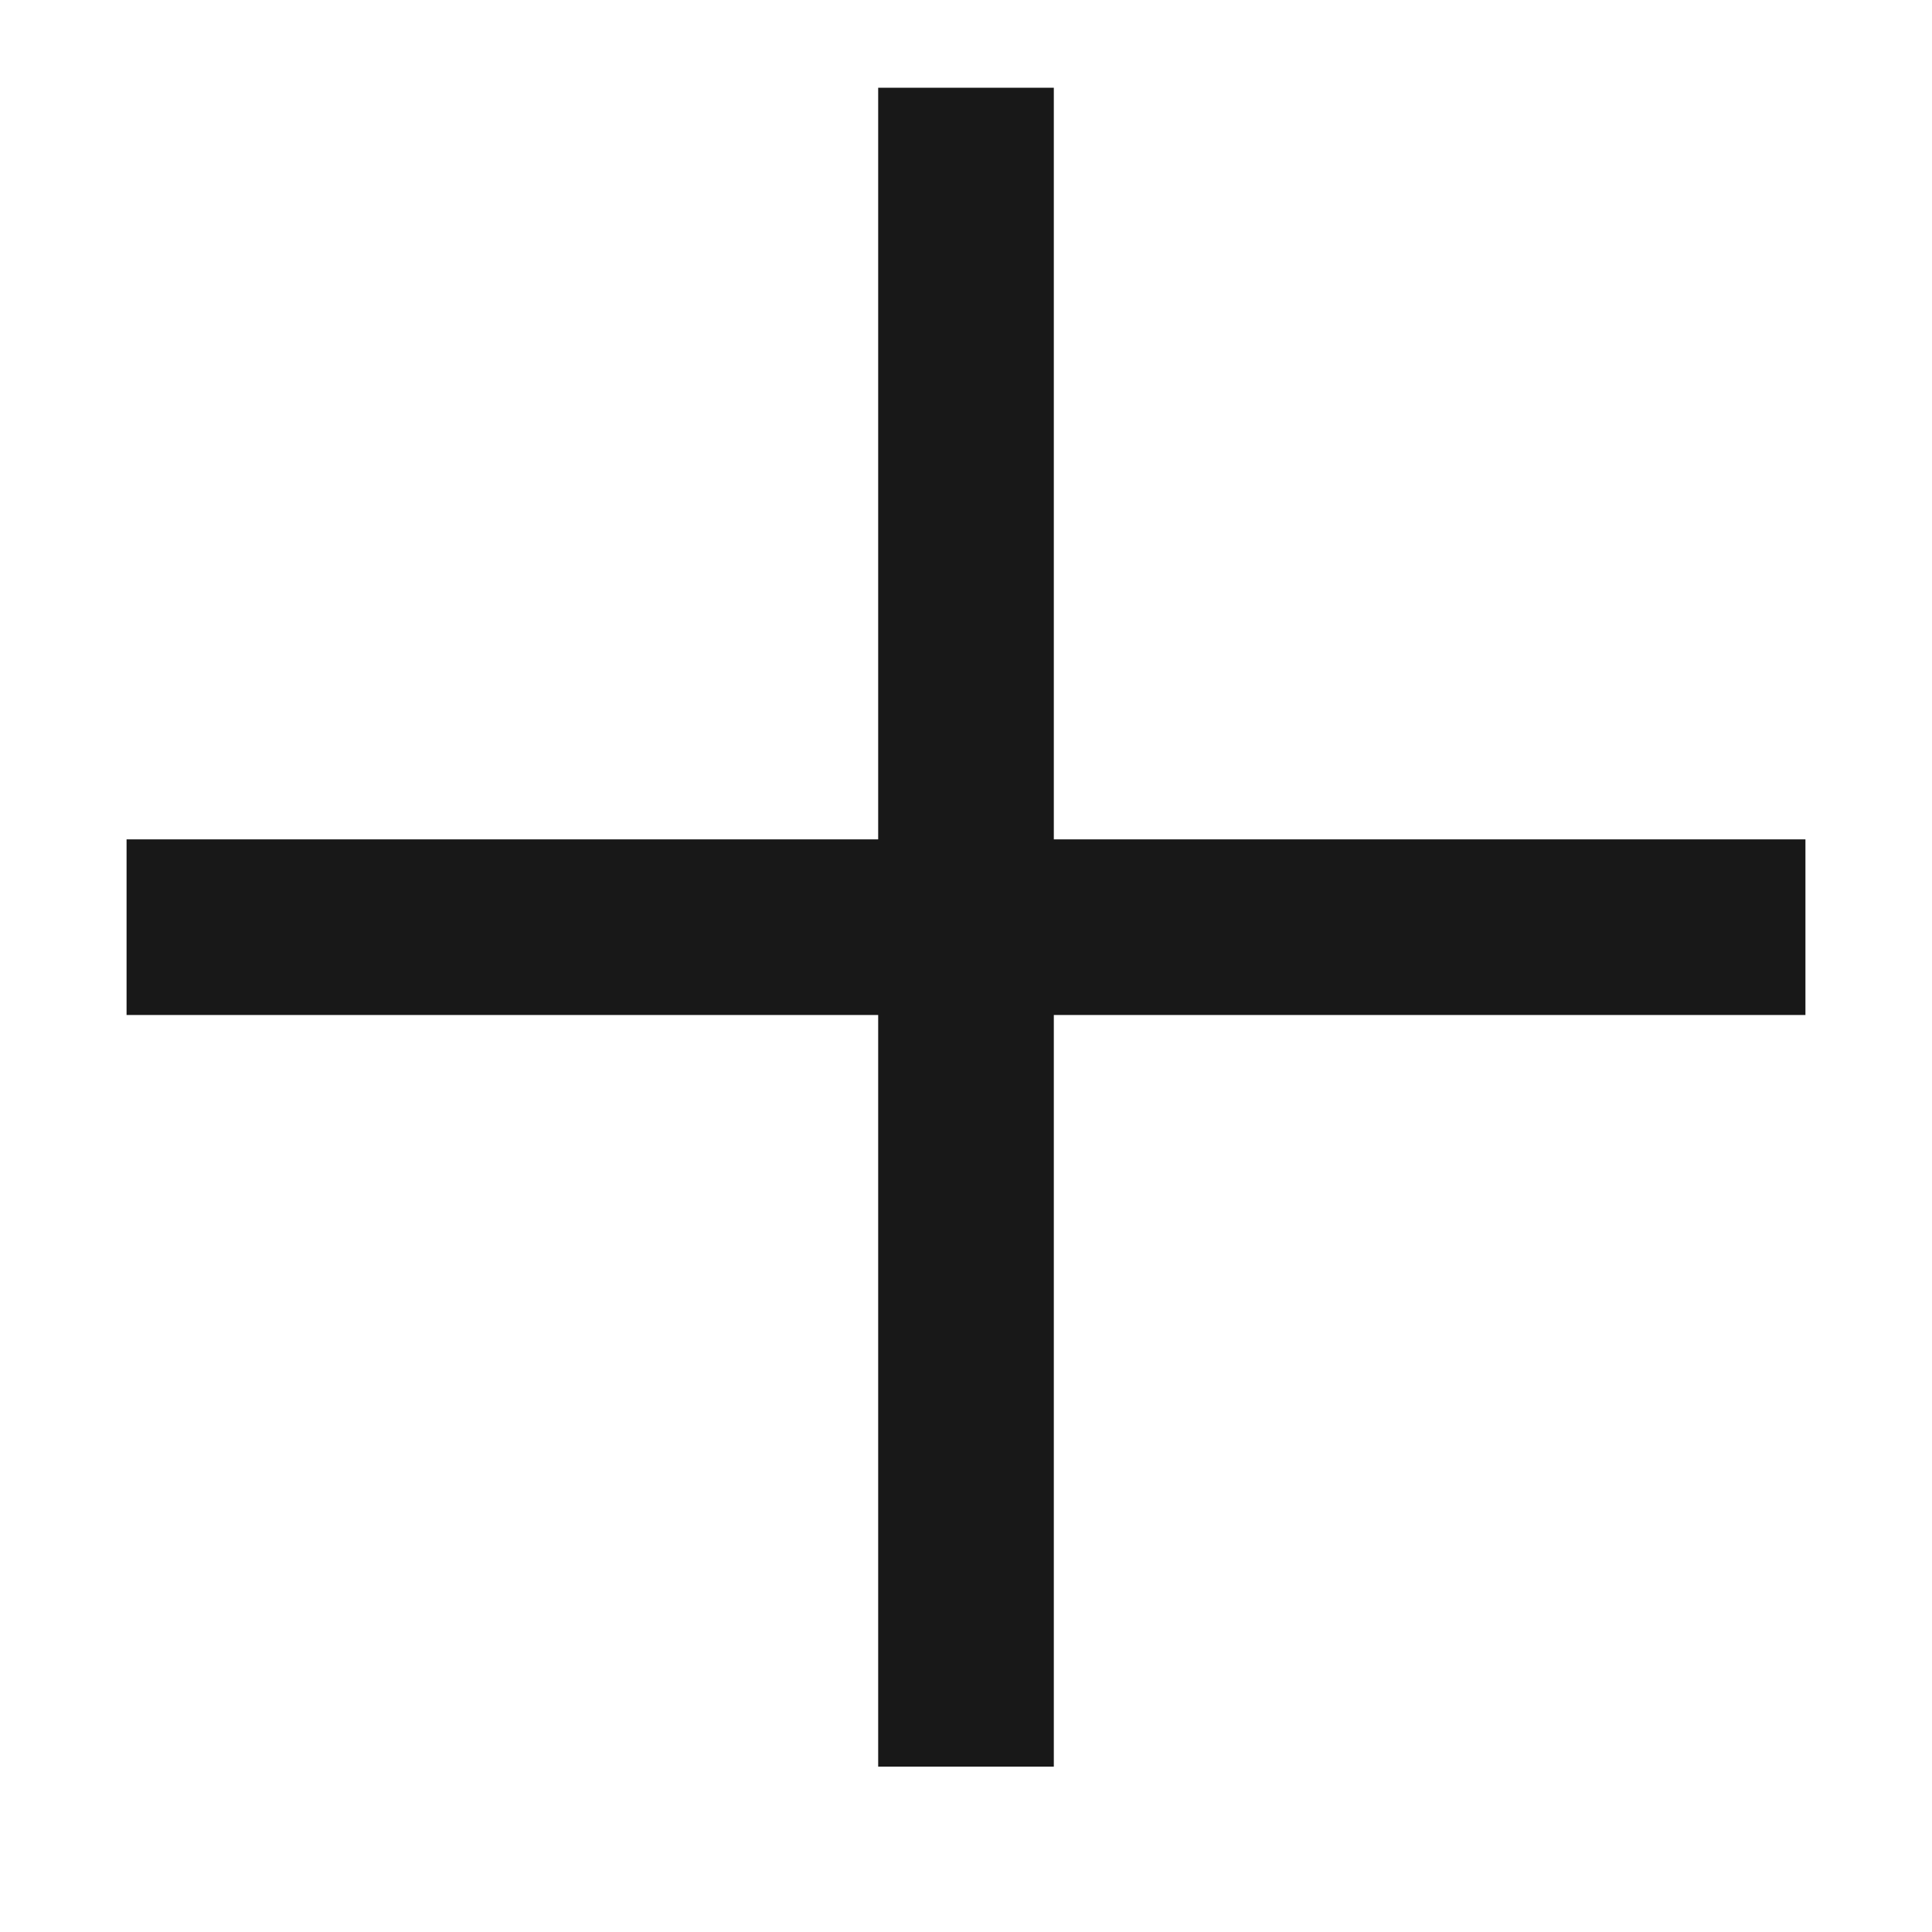 <?xml version="1.0" encoding="UTF-8"?>
<svg width="11px" height="11px" viewBox="0 0 11 11" version="1.1" xmlns="http://www.w3.org/2000/svg" xmlns:xlink="http://www.w3.org/1999/xlink">
    <title>CLOSES ICON MOBILE/B</title>
    <g id="Desktop" stroke="none" stroke-width="1" fill="none" fill-rule="evenodd" stroke-linecap="square">
        <g id="2.3_listing-filter" transform="translate(-1610, -442)" stroke="#181818">
            <g id="Group" transform="translate(0, -1)">
                <g id="1" transform="translate(1158, 41)">
                    <g id="accordion" transform="translate(0, 93)">
                        <g id="Group-3" transform="translate(0, 284)">
                            <g id="CLOSE-MENU" transform="translate(457.5, 30.279) rotate(45) translate(-457.5, -30.279)translate(454.474, 27.253)">
                                <line x1="0" y1="0" x2="6.052" y2="6.052" id="Line"></line>
                                <line x1="0" y1="0" x2="6.052" y2="6.052" id="Line" transform="translate(3.026, 3.026) scale(-1, 1) translate(-3.026, -3.026)"></line>
                            </g>
                        </g>
                    </g>
                </g>
            </g>
        </g>
    </g>
</svg>